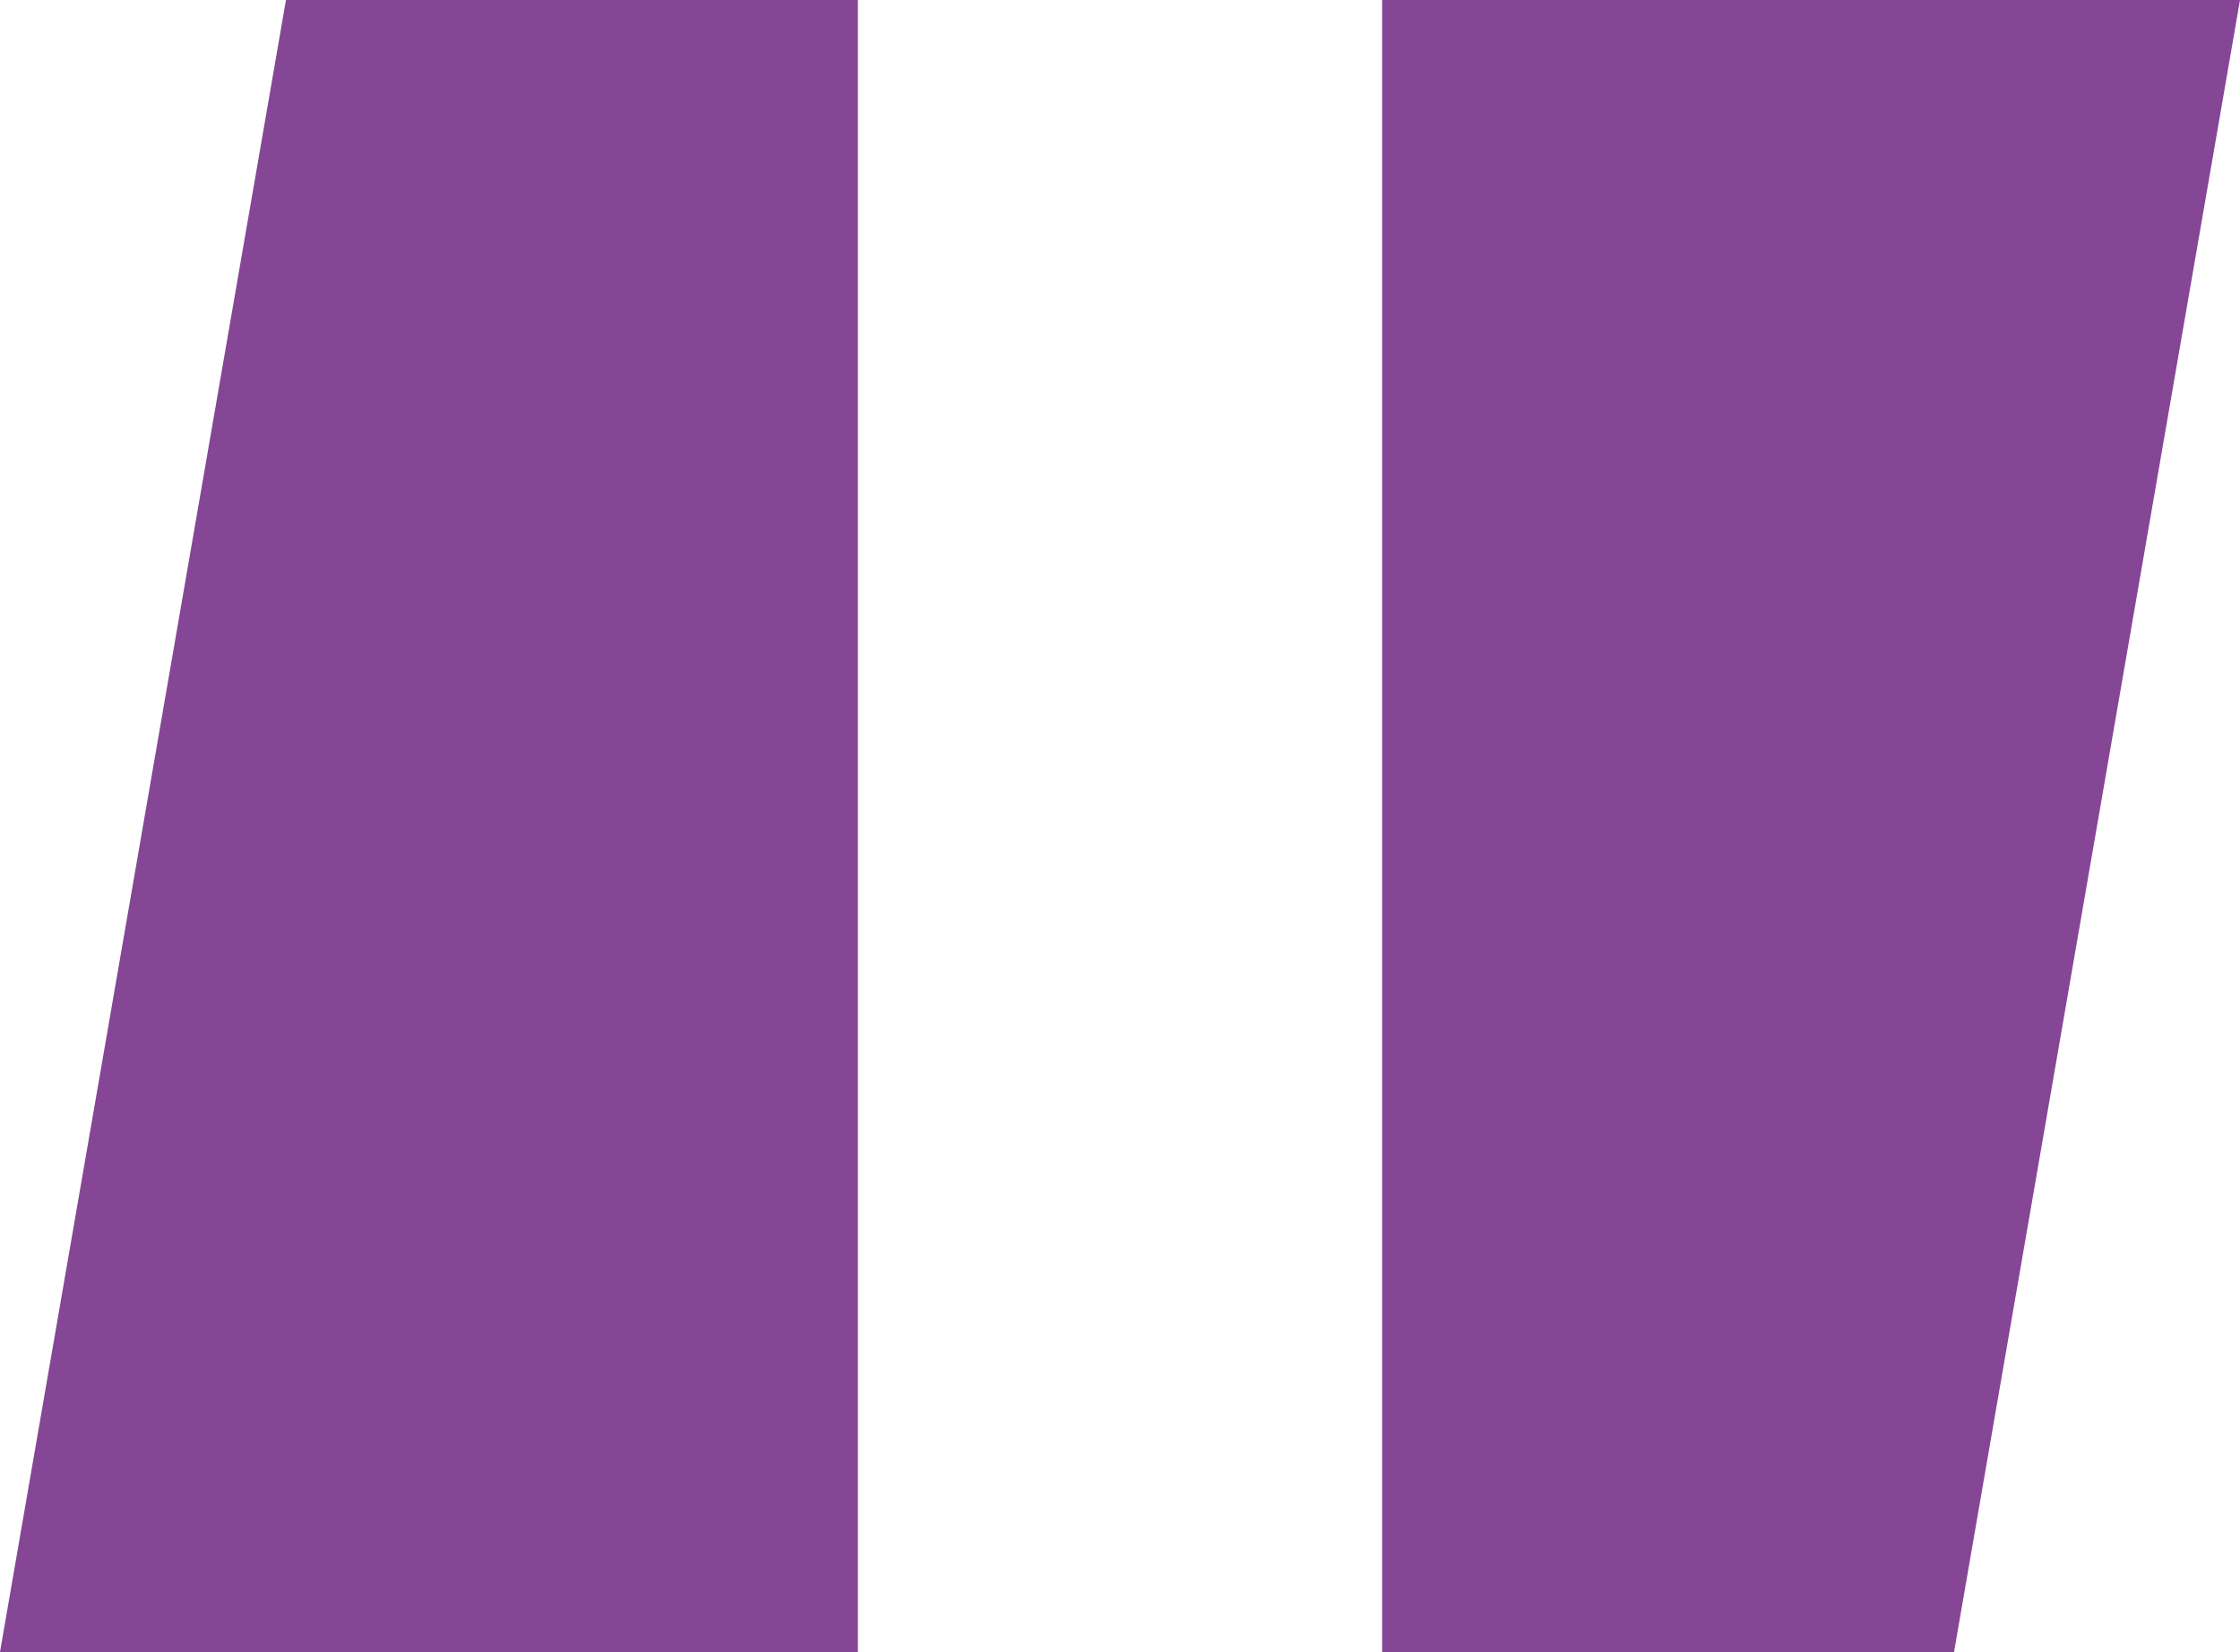 <?xml version="1.0" encoding="utf-8"?>
<!-- Generator: Adobe Illustrator 25.2.1, SVG Export Plug-In . SVG Version: 6.00 Build 0)  -->
<svg version="1.1" id="katman_1" xmlns="http://www.w3.org/2000/svg" xmlns:xlink="http://www.w3.org/1999/xlink" x="0px" y="0px"
	 viewBox="0 0 14.1 10.4" style="enable-background:new 0 0 14.1 10.4;" xml:space="preserve">
<style type="text/css">
	.st0{fill:#854695;}
</style>
<g>
	<path class="st0" d="M0,10.4L1.8,0h3.6v10.4H0z"/>
	<path class="st0" d="M8.7,10.4V0h5.4l-1.8,10.4H8.7z"/>
</g>
</svg>
